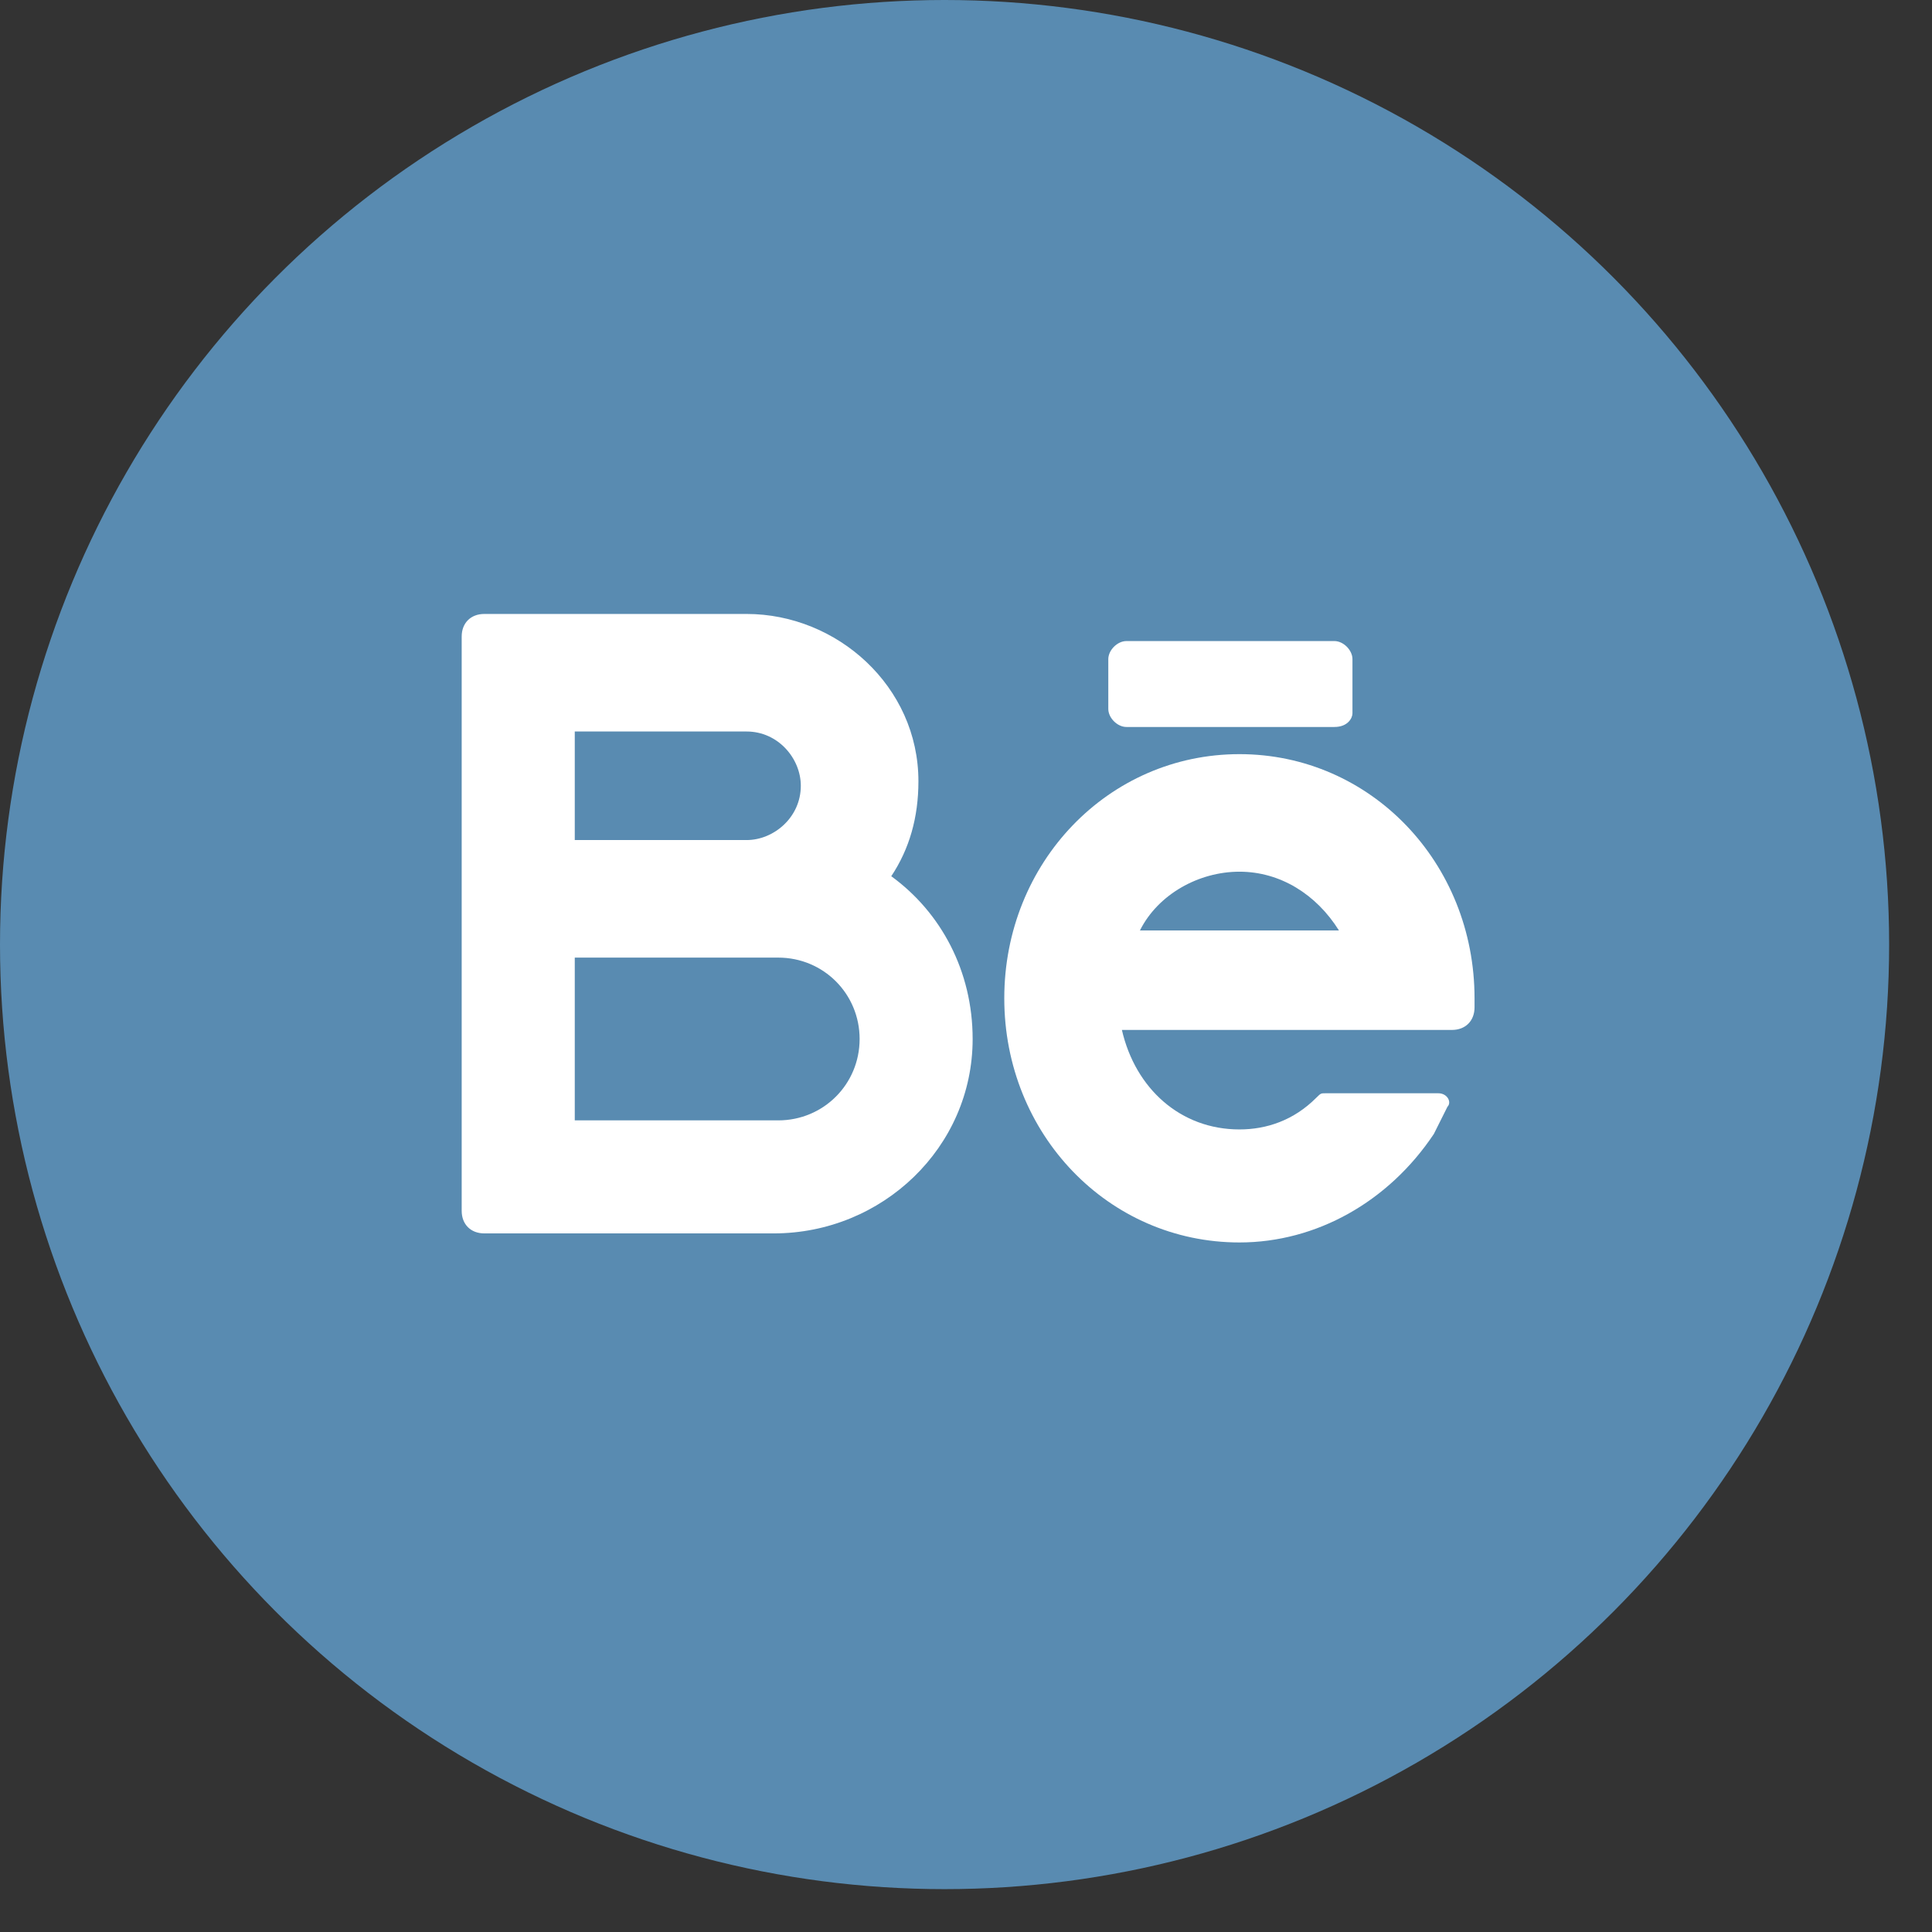 <?xml version="1.0" encoding="UTF-8"?> <svg xmlns="http://www.w3.org/2000/svg" width="32" height="32" viewBox="0 0 32 32" fill="none"><rect x="0" y="0" width="32" height="32" fill="#333333" stroke="none"/> <circle cx="15.645" cy="15.645" r="15.645" fill="#598BB1"></circle> <path d="M14.762 14.513C15.062 14.063 15.212 13.539 15.212 12.94C15.212 11.367 13.864 10.169 12.366 10.169H8.022C7.797 10.169 7.647 10.319 7.647 10.543V20.055C7.647 20.279 7.797 20.429 8.022 20.429H12.815C14.612 20.429 16.11 19.006 16.11 17.209C16.11 16.085 15.586 15.112 14.762 14.513ZM9.52 12.116H12.366C12.89 12.116 13.264 12.565 13.264 13.015C13.264 13.539 12.815 13.914 12.366 13.914H9.52V12.116ZM12.89 18.557H9.52V15.861H12.89C13.639 15.861 14.238 16.46 14.238 17.209C14.238 17.958 13.639 18.557 12.89 18.557Z" fill="white"></path> <path d="M24.423 16.535C24.423 14.288 22.701 12.491 20.529 12.491C18.357 12.491 16.634 14.288 16.634 16.535C16.634 18.782 18.357 20.579 20.529 20.579C21.802 20.579 23 19.905 23.749 18.782C23.824 18.632 23.899 18.482 23.974 18.332C24.049 18.257 23.974 18.108 23.824 18.108H21.952C21.877 18.108 21.877 18.108 21.802 18.182C21.428 18.557 20.978 18.707 20.529 18.707C19.555 18.707 18.806 18.033 18.582 17.059H24.049C24.273 17.059 24.423 16.909 24.423 16.684V16.535ZM20.529 14.438C21.203 14.438 21.802 14.812 22.177 15.411H18.881C19.181 14.812 19.855 14.438 20.529 14.438Z" fill="white"></path> <path d="M22.102 12.041H18.657C18.507 12.041 18.357 11.891 18.357 11.742V10.918C18.357 10.768 18.507 10.618 18.657 10.618H22.102C22.251 10.618 22.401 10.768 22.401 10.918V11.816C22.401 11.891 22.326 12.041 22.102 12.041Z" fill="white"></path> </svg> 